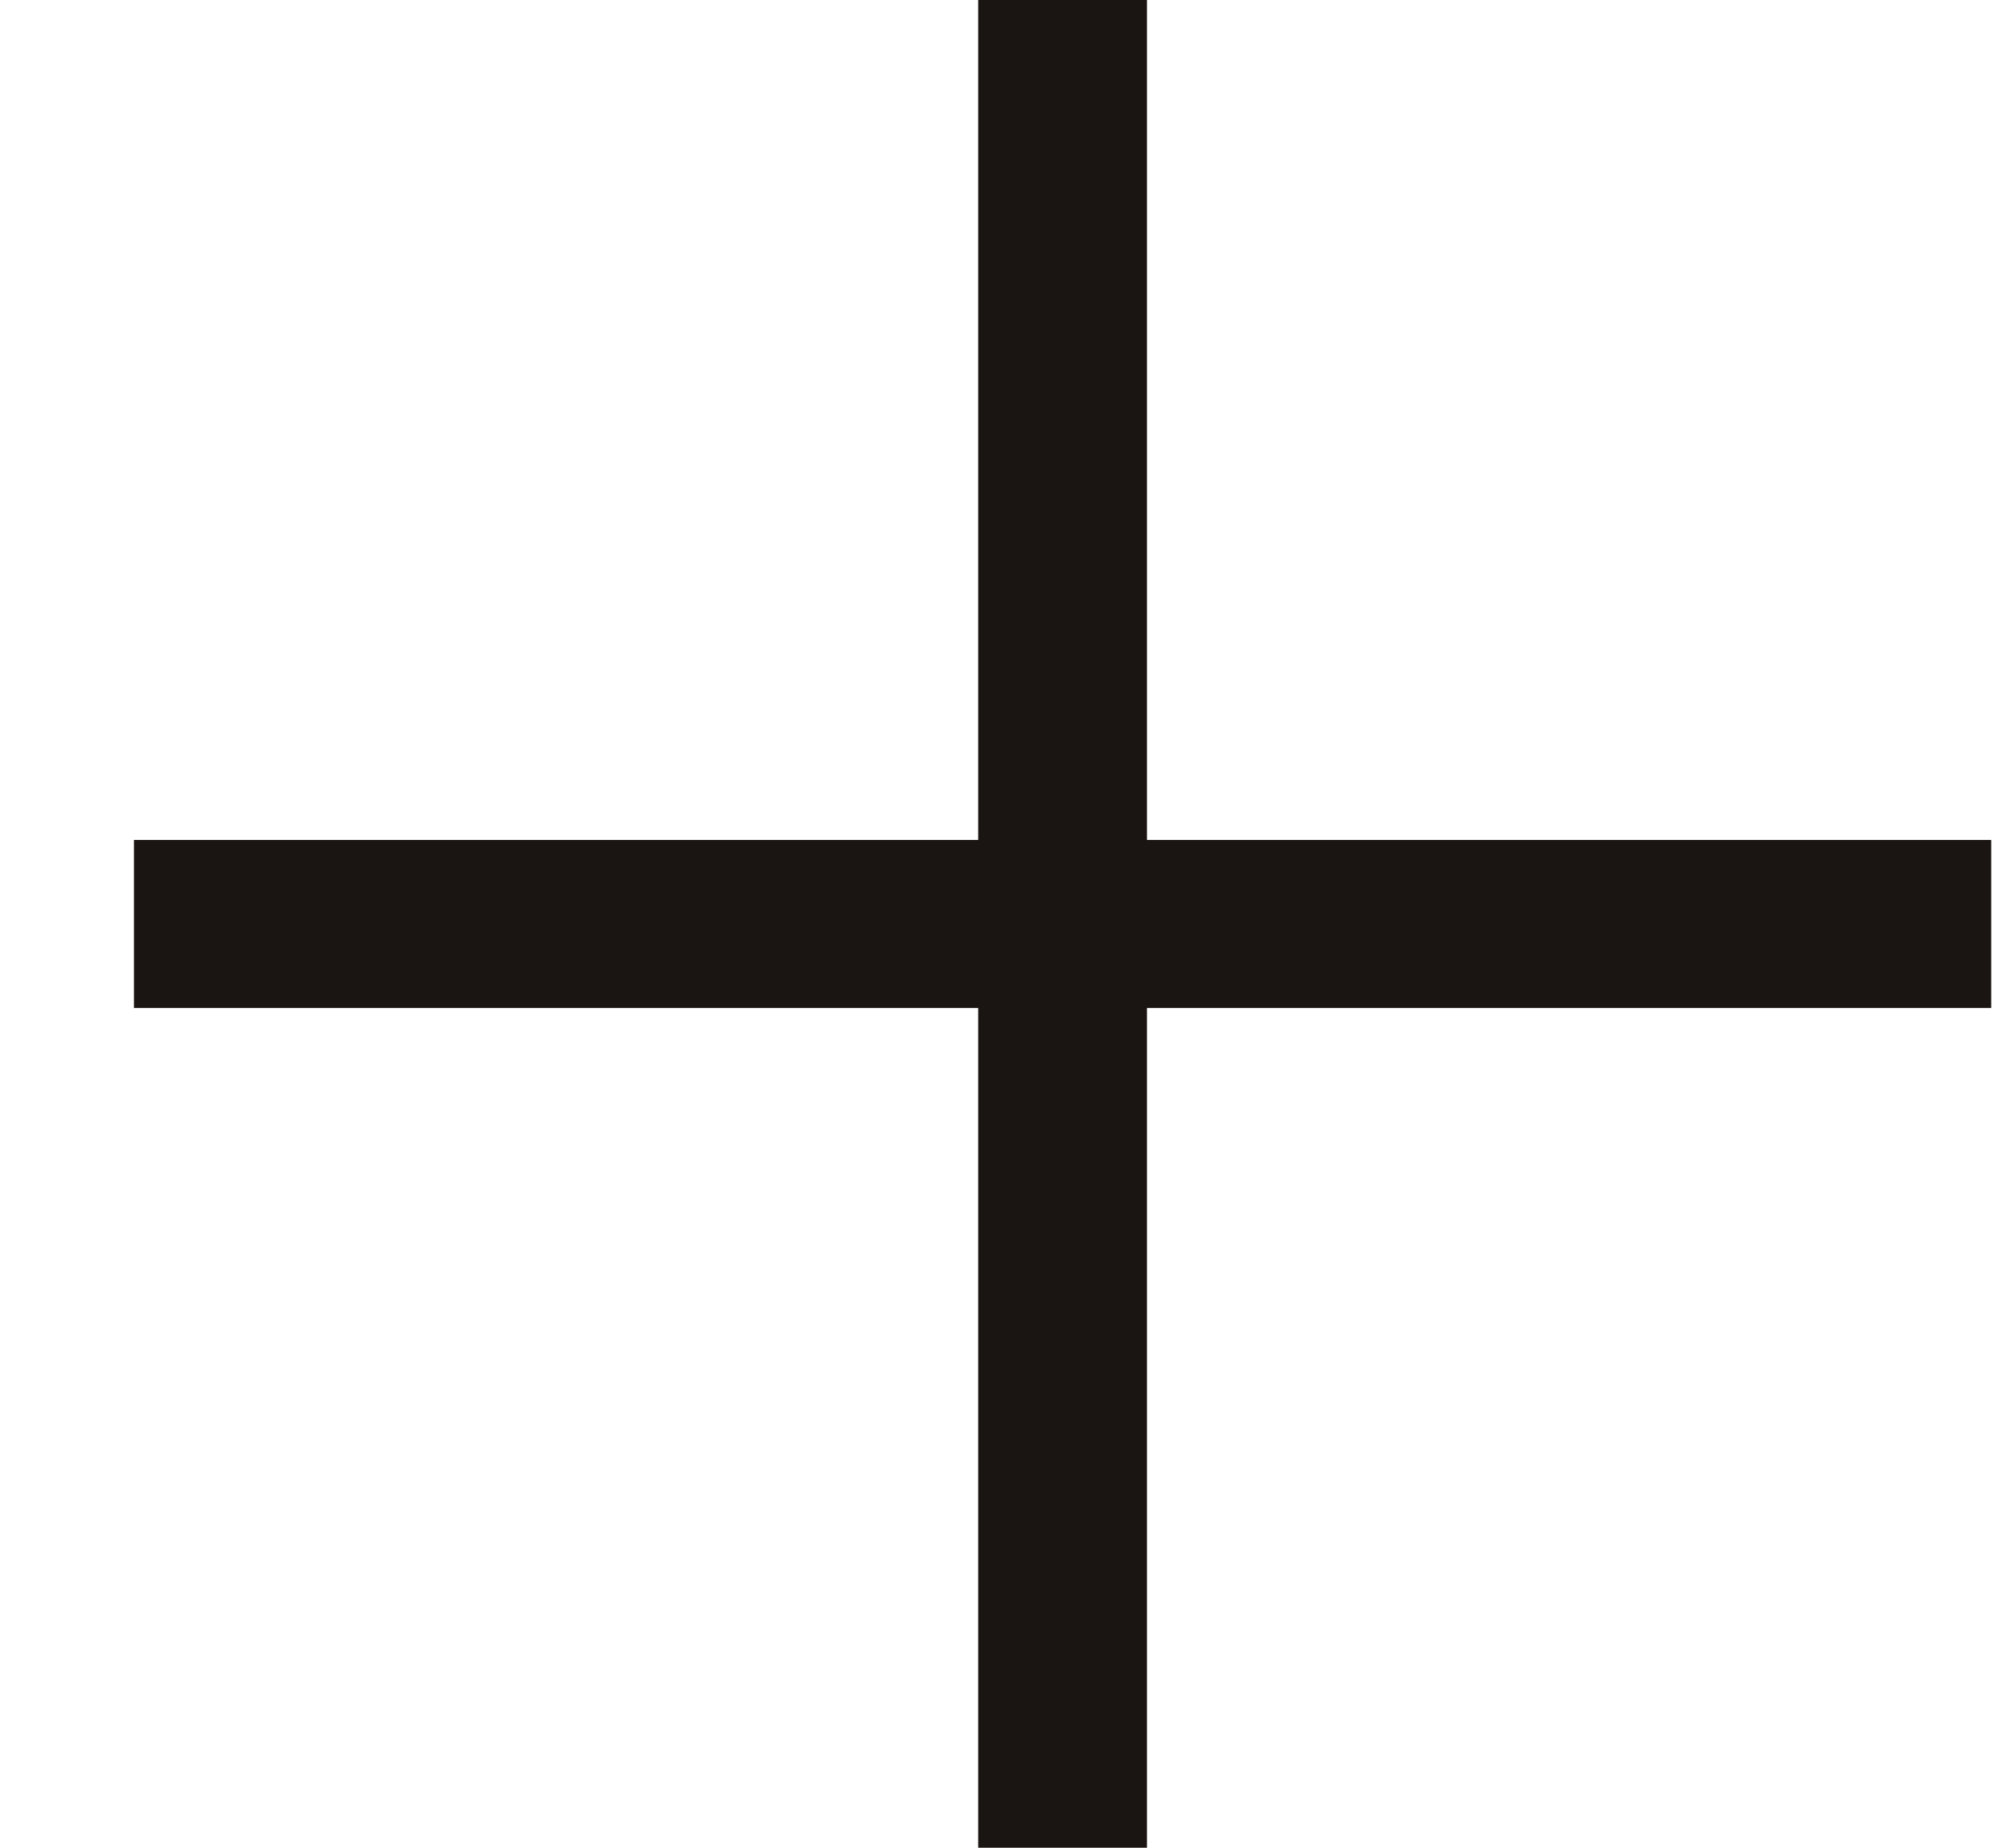 <svg width="13" height="12" viewBox="0 0 13 12" fill="none" xmlns="http://www.w3.org/2000/svg">
<rect x="0.87" y="5.455" width="12.06" height="1.091" fill="#1A1512"/>
<rect x="7.448" width="12" height="1.096" transform="rotate(90 7.448 0)" fill="#1A1512"/>
</svg>
